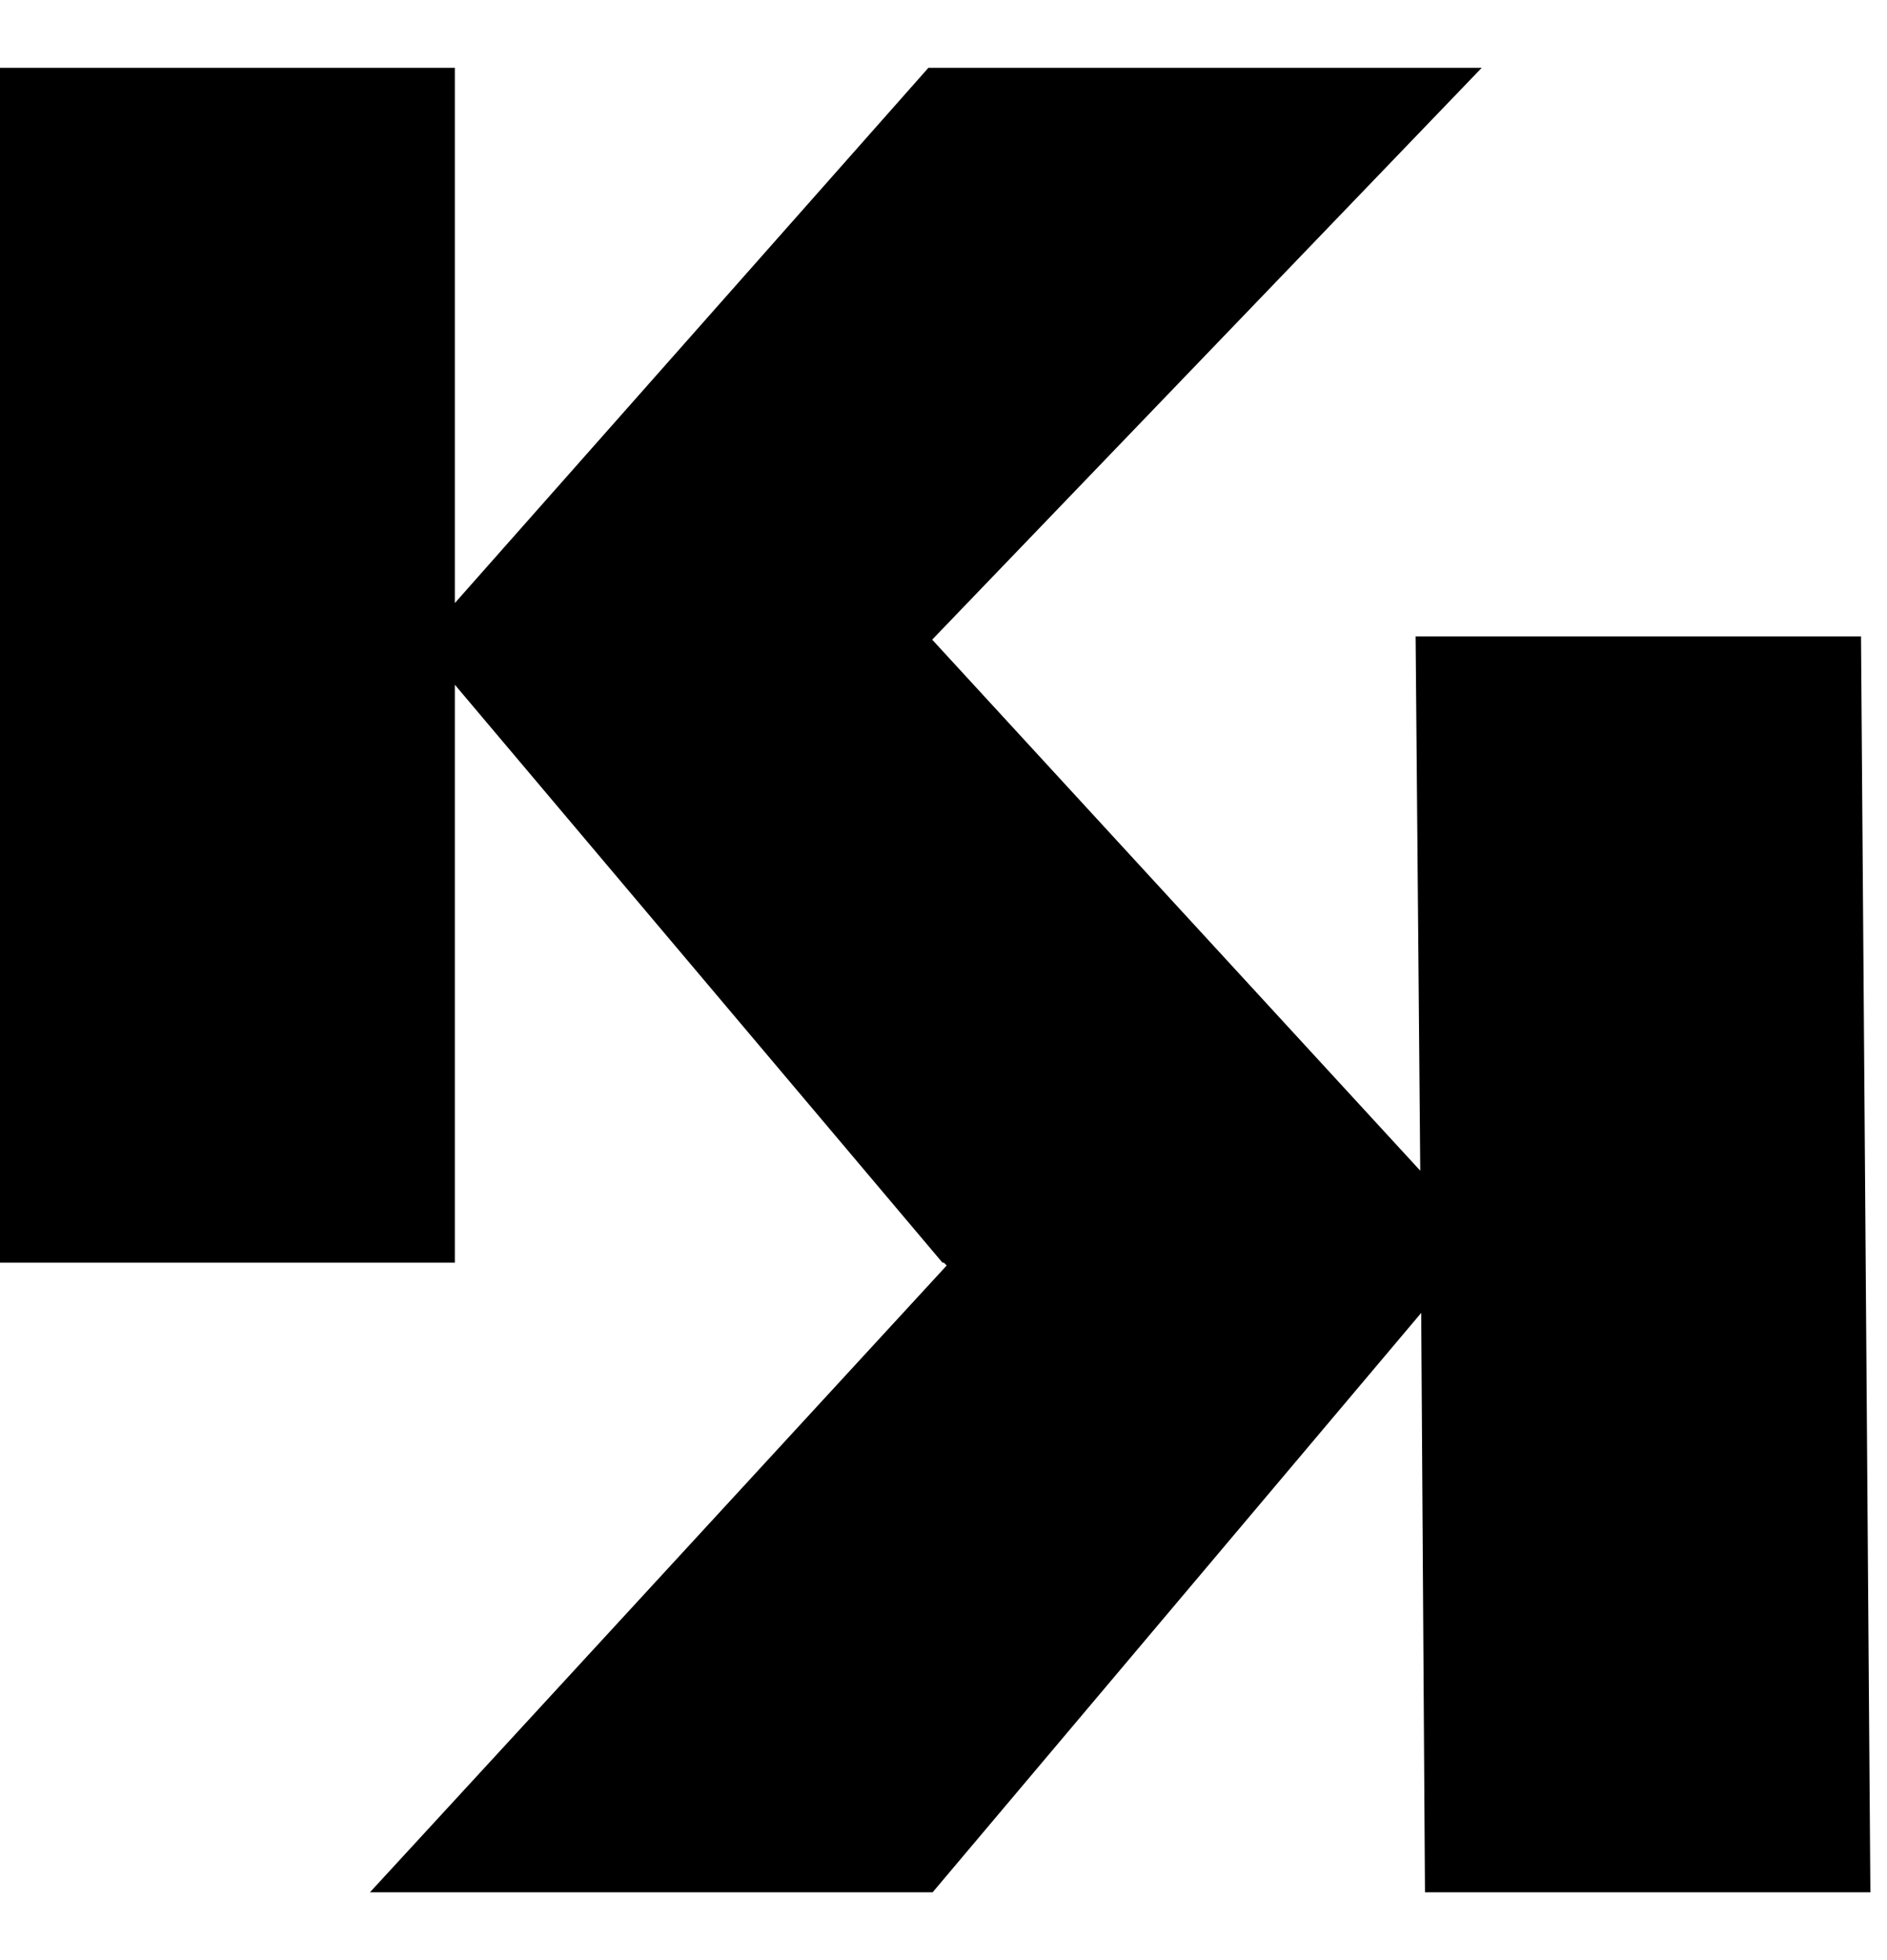 <svg width="26" height="27" viewBox="0 0 26 27" fill="#fff" xmlns="http://www.w3.org/2000/svg">
<path d="M19.505 8.766L19.569 16.126L12.844 8.811L20.416 0.934H12.792L6.267 8.307V0.934L0 0.934V17.393H0.065H6.202H6.267V9.432L12.986 17.393H13.005L13.044 17.432L5.097 26.066H12.85L19.582 18.085L19.634 26.066H25.771L25.642 8.766H19.505Z" fill="#000"/>
</svg>
